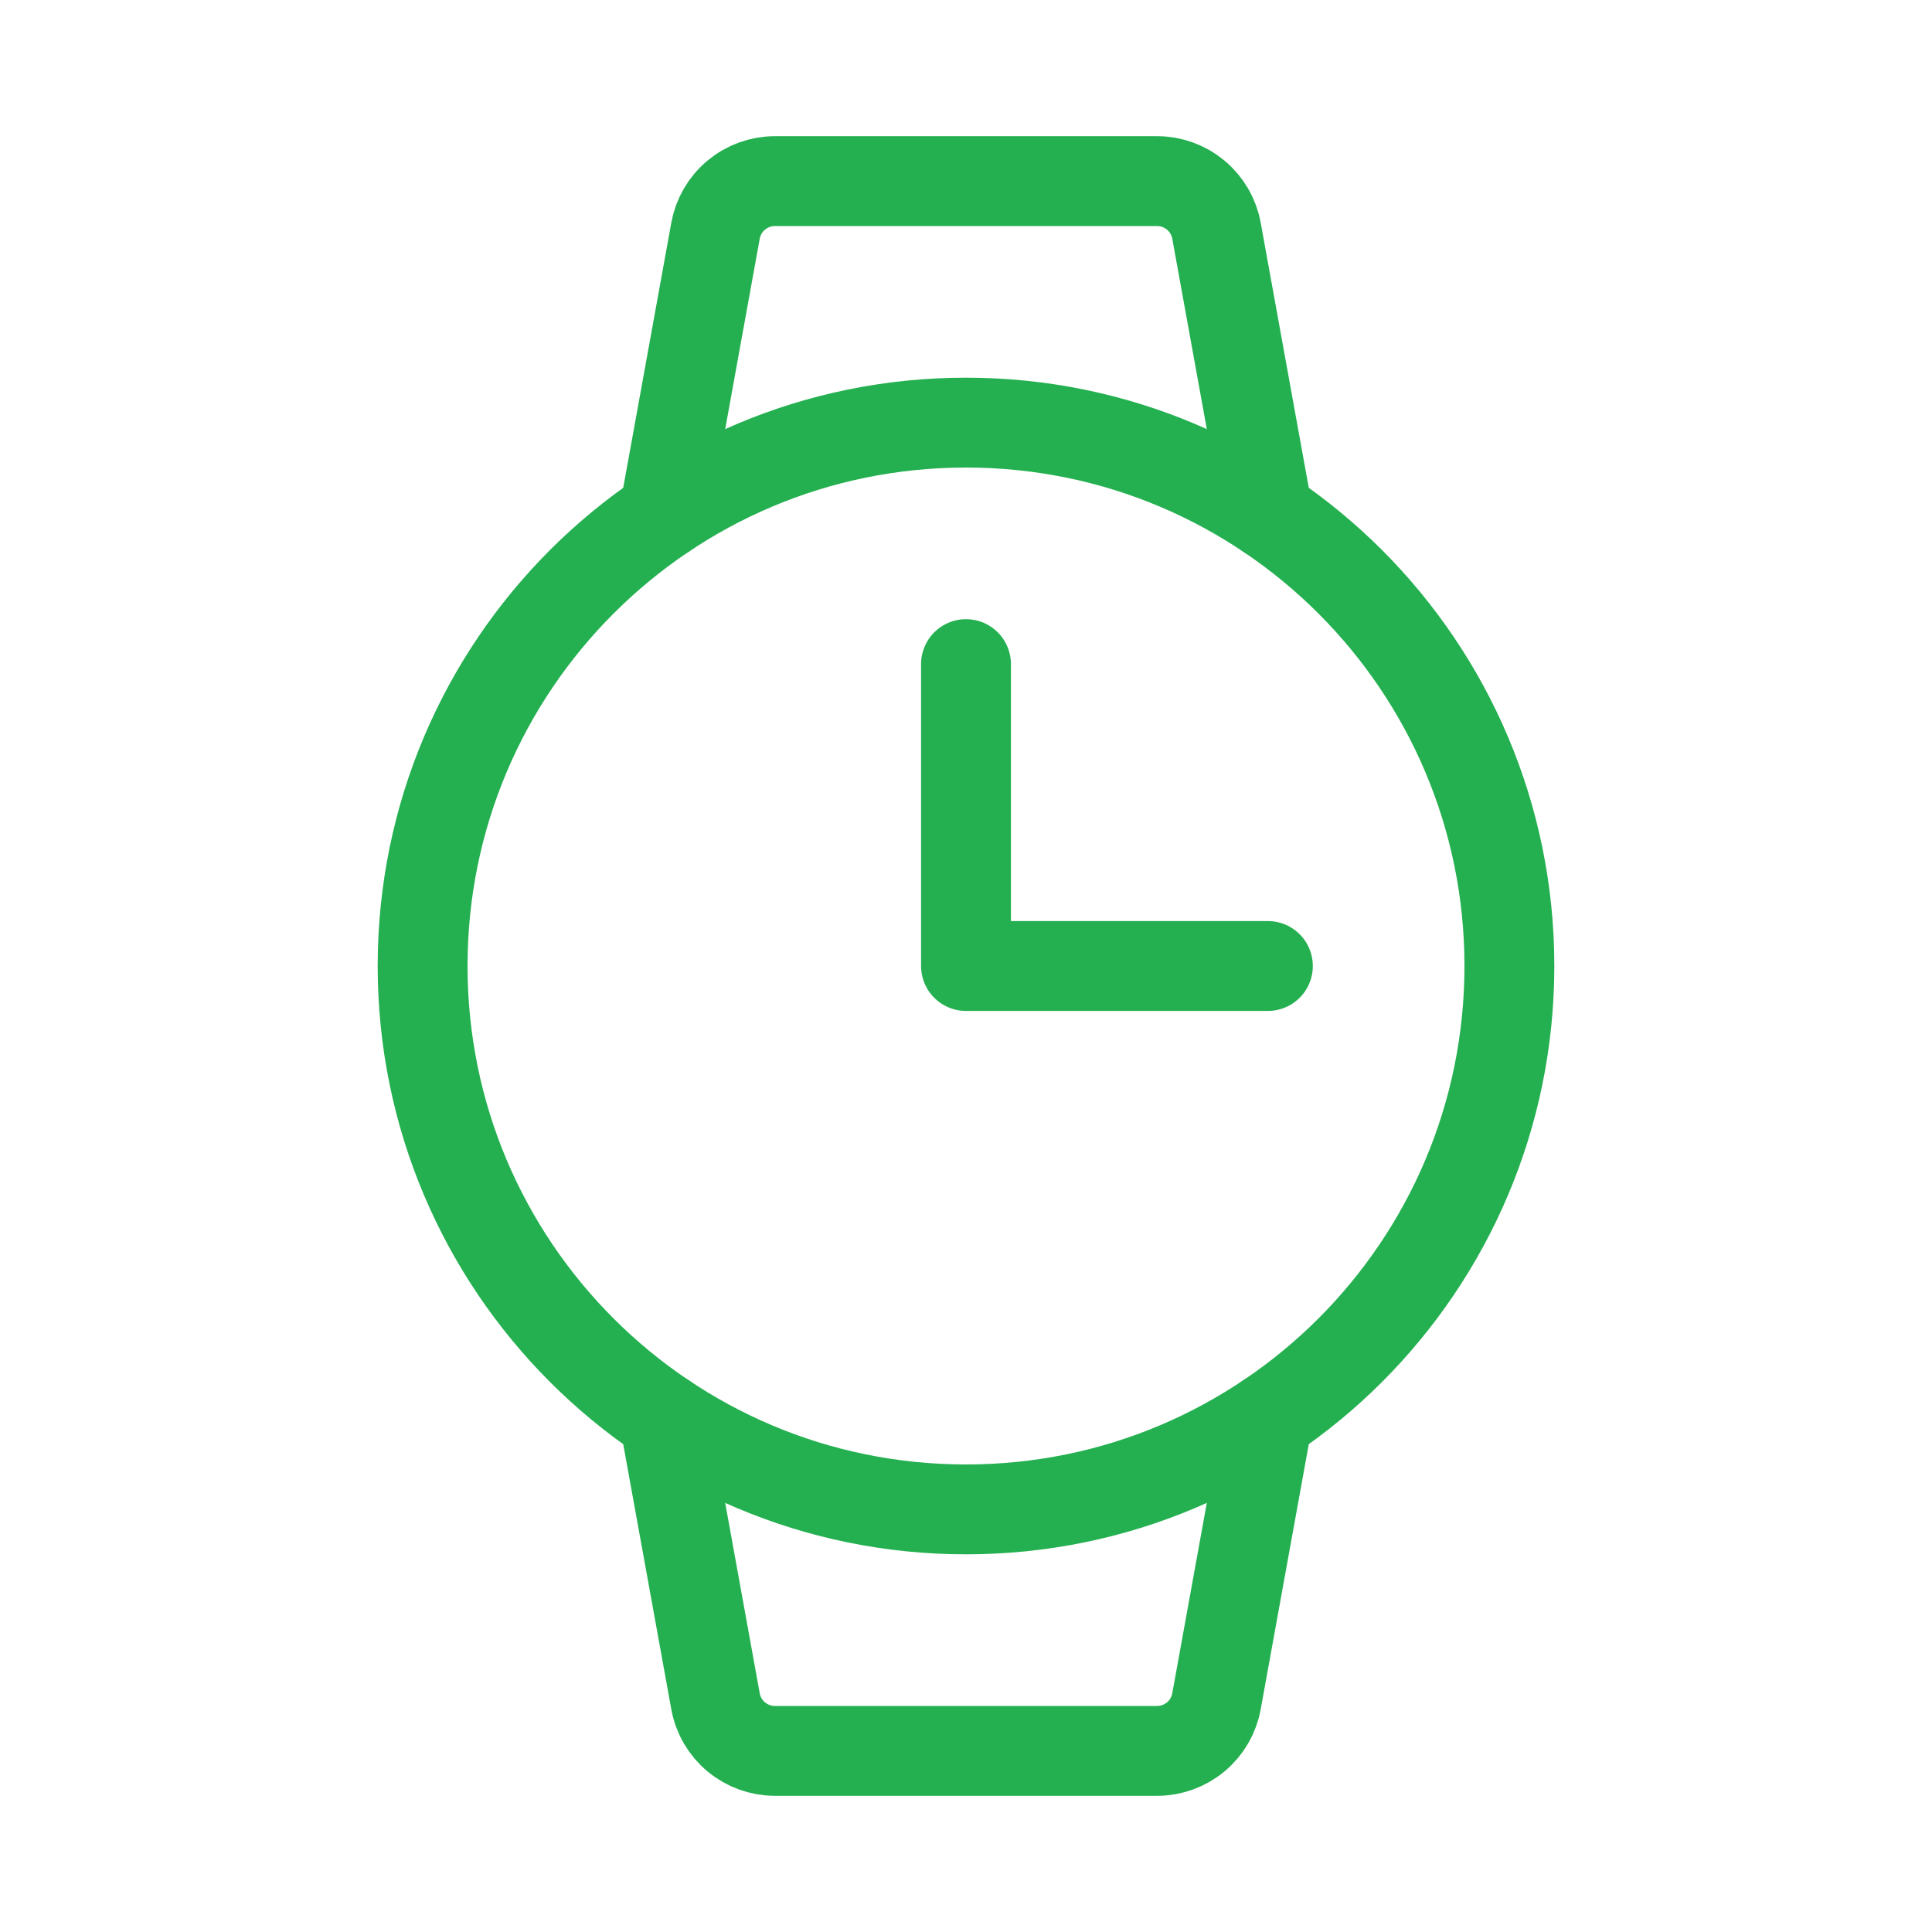 <?xml version="1.0" encoding="UTF-8"?> <svg xmlns="http://www.w3.org/2000/svg" width="43" height="43" viewBox="0 0 43 43" fill="none"> <path d="M21.5 33.594C28.179 33.594 33.594 28.179 33.594 21.5C33.594 14.821 28.179 9.406 21.5 9.406C14.821 9.406 9.406 14.821 9.406 21.5C9.406 28.179 14.821 33.594 21.5 33.594Z" stroke="#24B050" stroke-width="2" stroke-miterlimit="10"></path> <path d="M21.5 14.781V21.5H28.219" stroke="#24B050" stroke-width="2" stroke-linecap="round" stroke-linejoin="round"></path> <path d="M14.781 11.443L15.925 5.135C15.981 4.826 16.144 4.545 16.386 4.344C16.627 4.142 16.932 4.031 17.247 4.031H25.753C26.068 4.031 26.373 4.142 26.614 4.344C26.856 4.545 27.019 4.826 27.075 5.135L28.219 11.443" stroke="#24B050" stroke-width="2" stroke-linecap="round" stroke-linejoin="round"></path> <path d="M14.781 31.557L15.925 37.865C15.981 38.175 16.144 38.455 16.386 38.657C16.627 38.858 16.932 38.969 17.247 38.969H25.753C26.068 38.969 26.373 38.858 26.614 38.657C26.856 38.455 27.019 38.175 27.075 37.865L28.219 31.557" stroke="#24B050" stroke-width="2" stroke-linecap="round" stroke-linejoin="round"></path> </svg> 